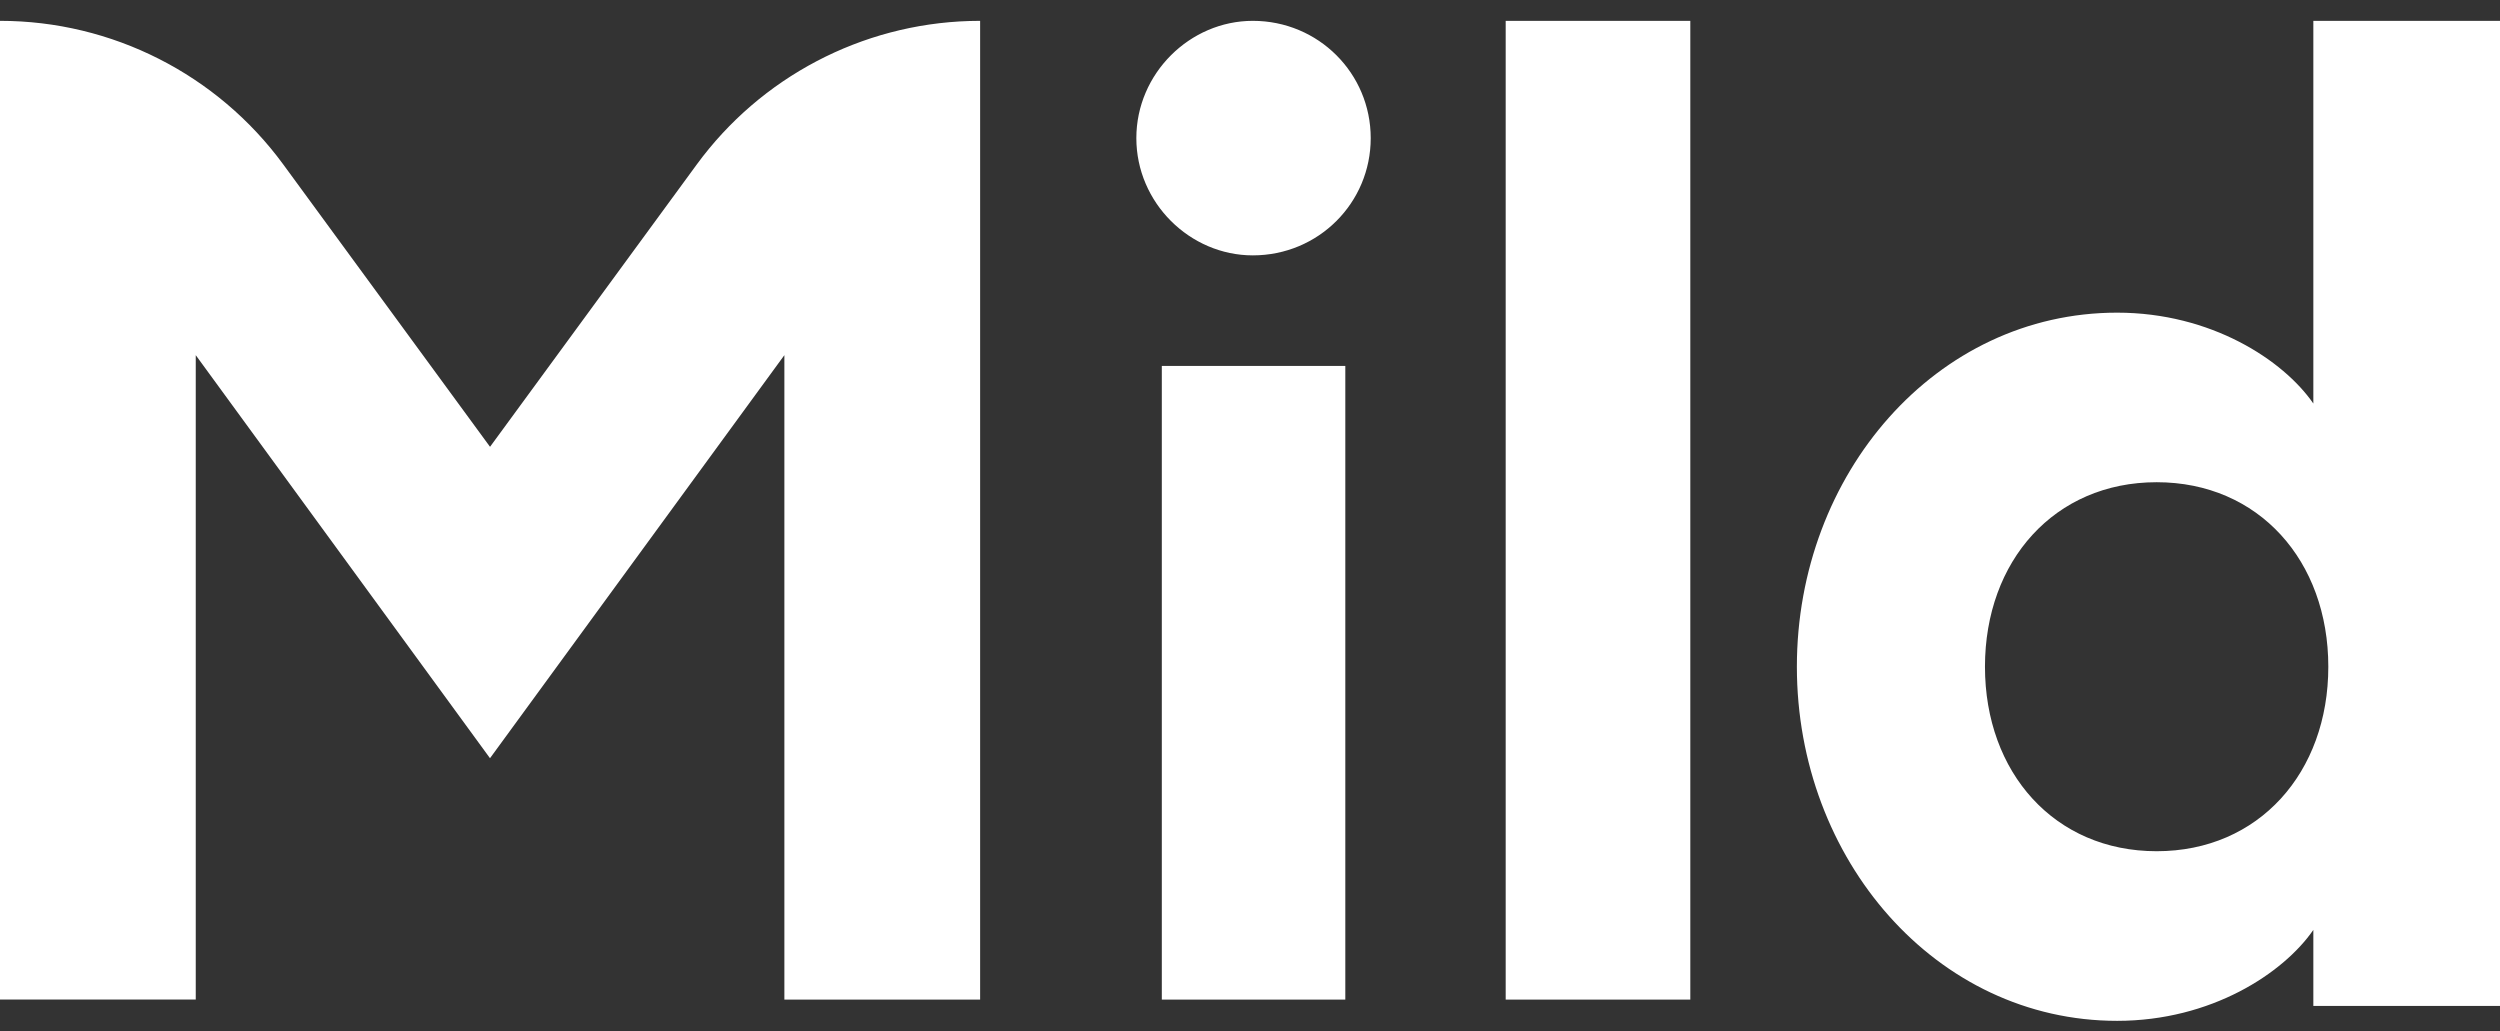 <svg width="80" height="33" viewBox="0 0 80 33" fill="none" xmlns="http://www.w3.org/2000/svg">
<rect x="0" y="0" width="80" height="33" fill="#333333" stroke="none"/>
<g clip-path="url(#clip0_3174_10029)">
<path fill-rule="evenodd" clip-rule="evenodd" d="M80 0.667V32.189H74.027V29.757C73.067 31.146 70.757 32.667 67.748 32.667C61.948 32.667 57.5 27.499 57.5 21.335C57.5 15.17 61.947 10.005 67.748 10.005C70.757 10.005 73.068 11.524 74.027 12.913V0.667H80ZM31.364 0.667V31.987H25.1V11.365L15.68 24.263L6.264 11.365V31.985H0V0.667C3.584 0.667 6.951 2.377 9.066 5.264L15.681 14.298L22.296 5.264C24.344 2.467 27.57 0.775 31.028 0.672L31.364 0.667ZM43.05 11.709V31.987H37.178V11.709H43.05ZM54.09 0.667V31.987H48.182V0.667H54.09ZM69.013 15.431C65.743 15.431 63.519 17.949 63.519 21.335C63.519 24.721 65.742 27.239 69.013 27.239C72.283 27.239 74.506 24.721 74.506 21.335C74.506 17.949 72.283 15.431 69.013 15.431ZM40.09 0.667C42.192 0.667 43.863 2.349 43.863 4.42C43.863 6.49 42.192 8.172 40.09 8.172C38.077 8.172 36.363 6.49 36.363 4.42C36.363 2.35 38.078 0.667 40.09 0.667Z" fill="white"/>
</g>
<defs>
<clipPath id="clip0_3174_10029">
<rect width="80" height="32" fill="white" transform="translate(0 0.667)"/>
</clipPath>
</defs>
</svg>
